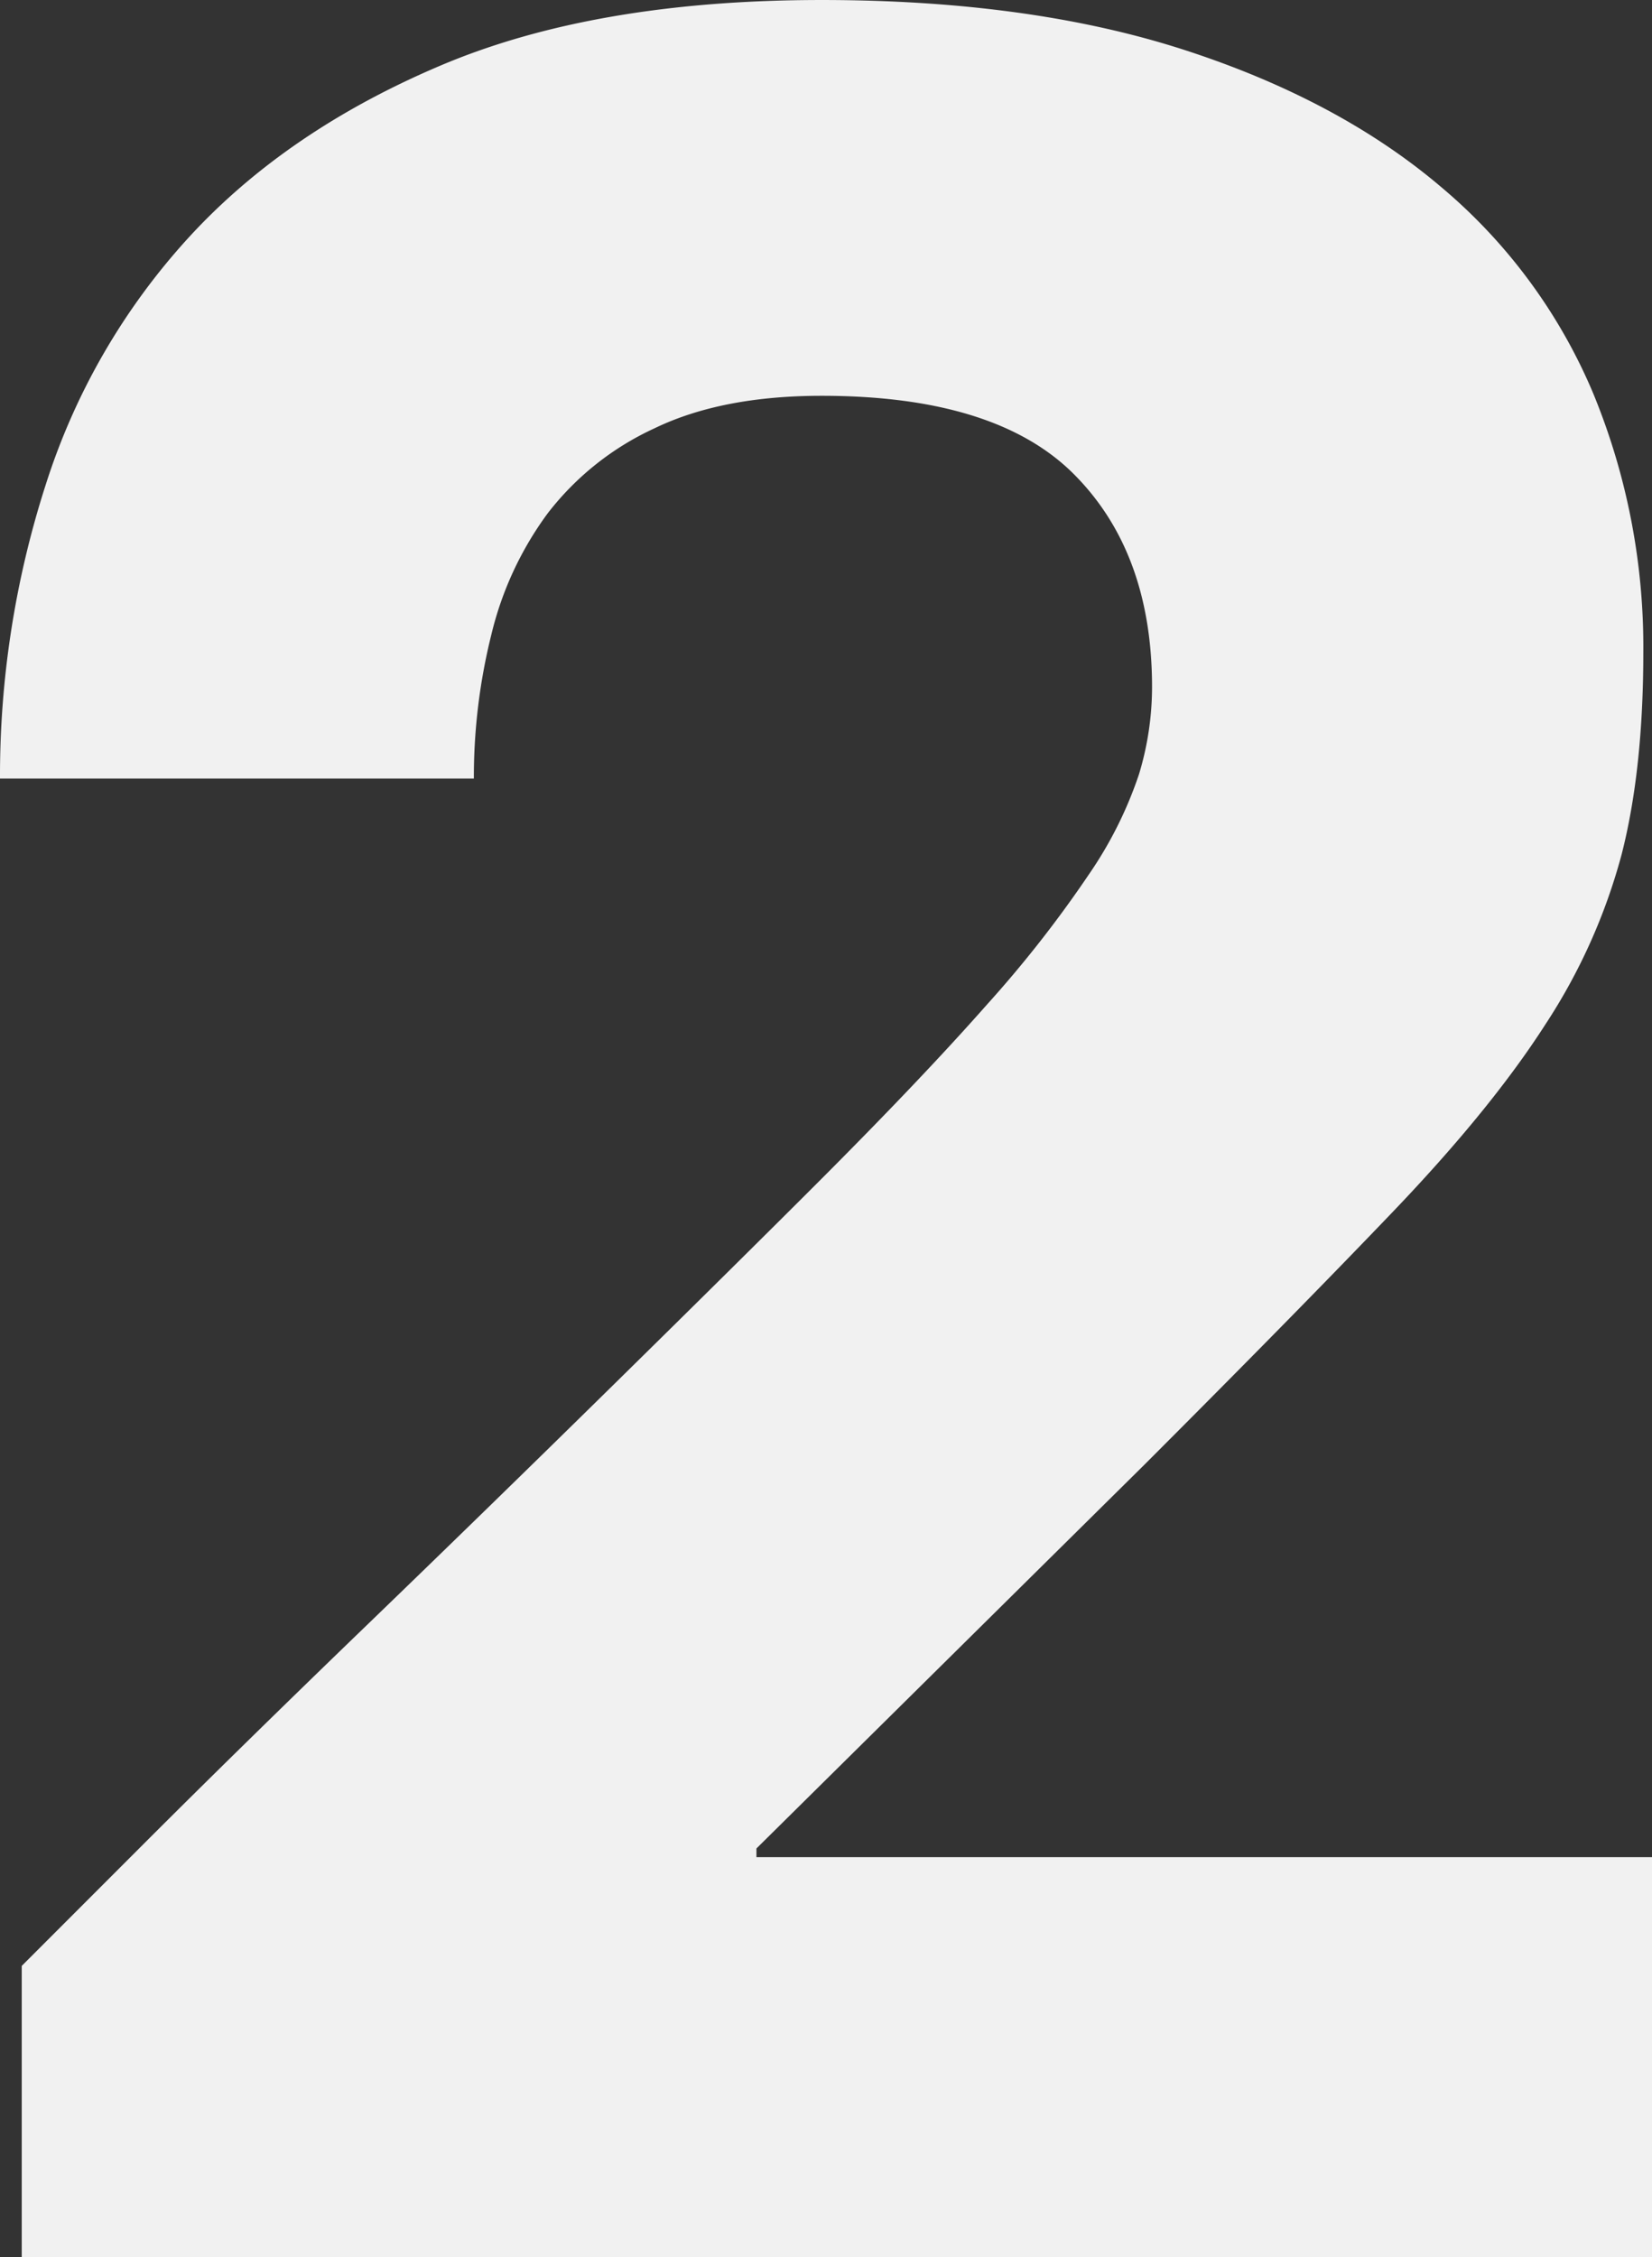 <svg id="Layer_1" data-name="Layer 1" xmlns="http://www.w3.org/2000/svg" width="250.8" height="342.54" viewBox="0 0 250.8 342.54"><rect x="0" y="0" width="250.8" height="342.54" fill="#333333" stroke="none"/><defs><style>.cls-1{fill:#f1f1f1;}</style></defs><path class="cls-1" d="M257.796,284.101v60.72h-247.5v-44.22q3.96-3.96,18.48-18.48,14.51-14.509,33.33-32.67,18.81-18.145,37.95-36.96,19.135-18.81,31.02-30.689,15.839-15.841,25.74-27.061a179.255,179.255,0,0,0,15.51-19.8,60.754,60.754,0,0,0,7.59-15.18,45.669,45.669,0,0,0,1.98-13.2q0-20.45-11.88-32.34-11.881-11.88-38.28-11.88-15.19,0-25.41,4.95a43.262,43.262,0,0,0-16.17,12.87,50.997,50.997,0,0,0-8.58,18.48,89.348,89.348,0,0,0-2.64,21.78H6.996a144.039,144.039,0,0,1,6.93-44.55,100.743,100.743,0,0,1,21.78-37.62q14.85-16.165,38.28-26.07,23.42-9.9,57.75-9.9,31.68,0,55.109,7.59,23.42,7.595,38.94,20.79a82.765,82.765,0,0,1,23.1,31.35,100.908,100.908,0,0,1,7.591,39.27q0,17.82-3.301,30.69a88.816,88.816,0,0,1-11.55,25.74q-8.26,12.87-23.1,28.38Q203.676,201.605,180.576,224.7l-58.74,58.08v1.32Z" transform="translate(-6.996 -2.28)"/></svg>
